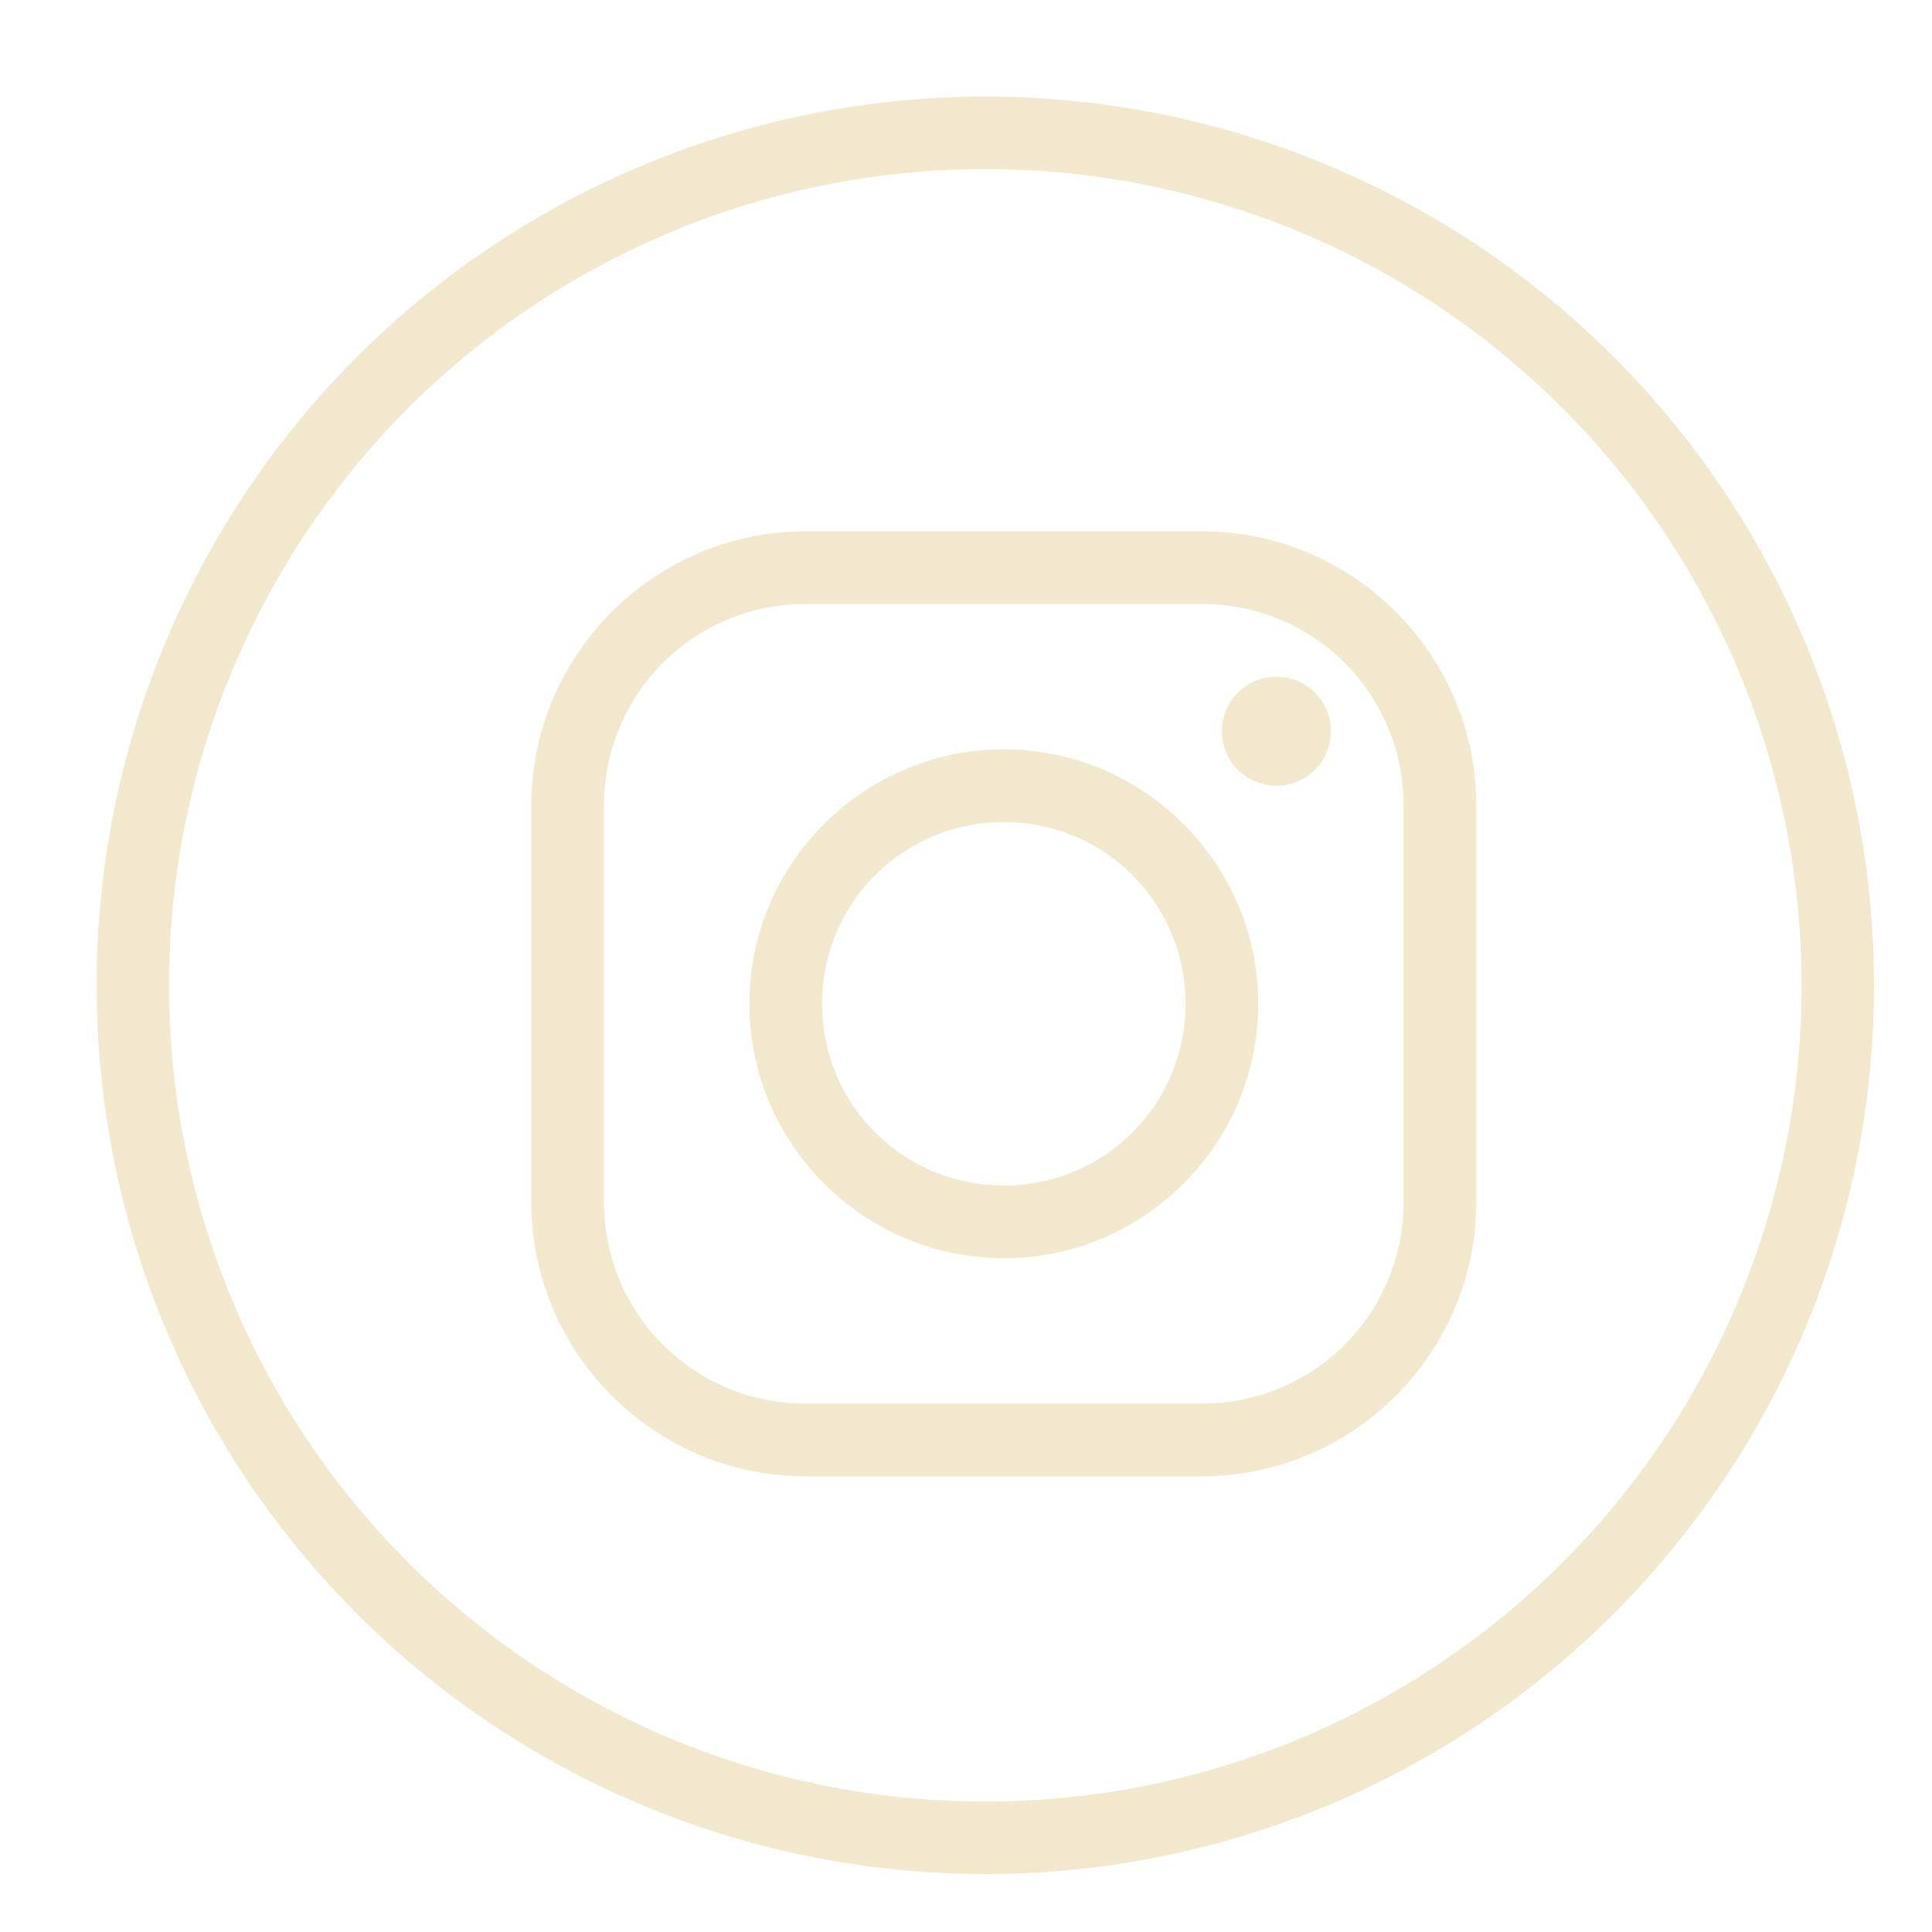 <svg width="40" height="40" viewBox="0 0 40 40" fill="none" xmlns="http://www.w3.org/2000/svg">
<path d="M16.679 11C13.552 11 11 13.552 11 16.679V24.886C11 28.014 13.552 30.565 16.679 30.565H24.886C28.014 30.565 30.565 28.014 30.565 24.886V16.679C30.565 13.552 28.014 11 24.886 11H16.679ZM16.679 12.505H24.886C27.2 12.505 29.06 14.363 29.06 16.679V24.886C29.06 27.2 27.202 29.06 24.886 29.06H16.679C14.366 29.06 12.505 27.202 12.505 24.886V16.679C12.505 14.366 14.363 12.505 16.679 12.505ZM26.426 14.01C25.803 14.01 25.298 14.516 25.298 15.139C25.298 15.762 25.803 16.268 26.426 16.268C27.05 16.268 27.555 15.762 27.555 15.139C27.555 14.516 27.05 14.01 26.426 14.01ZM20.783 15.515C17.881 15.515 15.515 17.881 15.515 20.783C15.515 23.684 17.881 26.05 20.783 26.05C23.684 26.05 26.05 23.684 26.05 20.783C26.05 17.881 23.684 15.515 20.783 15.515ZM20.783 17.02C22.87 17.02 24.545 18.696 24.545 20.783C24.545 22.87 22.87 24.545 20.783 24.545C18.696 24.545 17.02 22.87 17.02 20.783C17.02 18.696 18.696 17.02 20.783 17.02Z" fill="#F1E8CD"/>
<circle cx="20.4" cy="20.4" r="17.65" stroke="#F1E8CD" stroke-width="1.5"/>
</svg>
